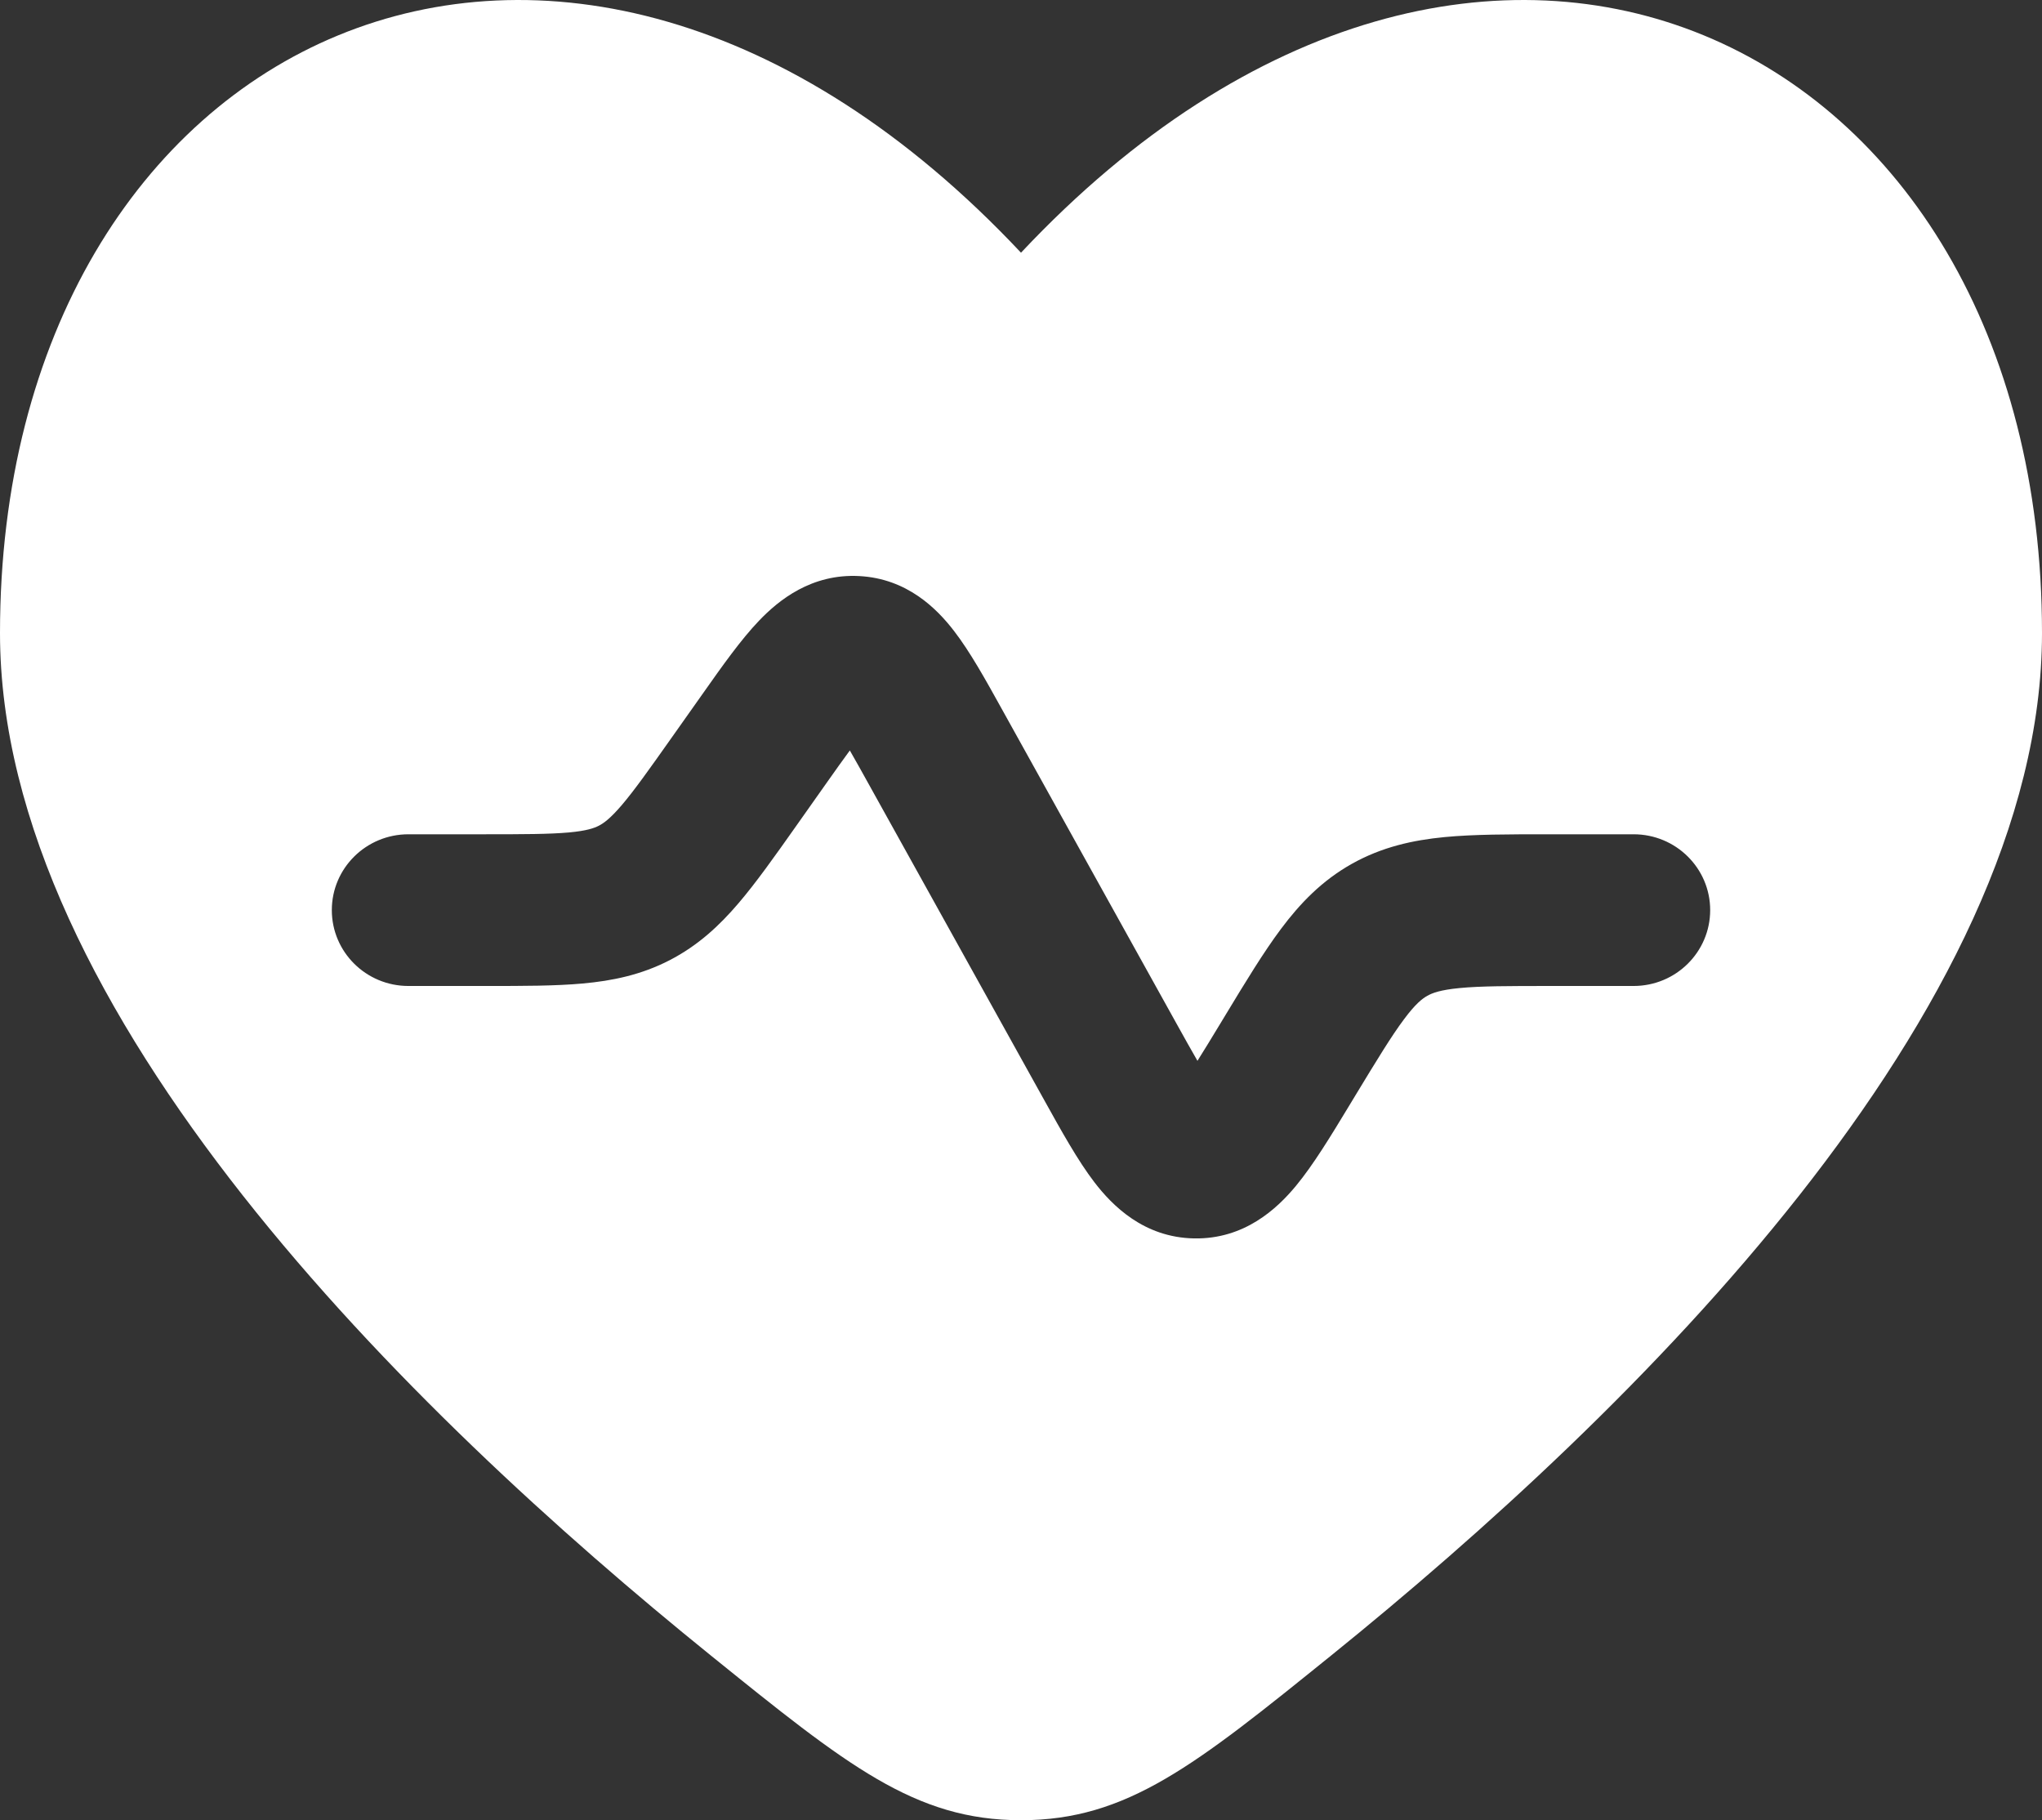 <svg xmlns="http://www.w3.org/2000/svg" fill="none" viewBox="0 0 46 41" height="41" width="46">
<rect x="0" y="0" width="46" height="41" fill="#333333" stroke="none"/>
<path fill="white" d="M16.012 37.289C9.245 31.824 0 22.796 0 14.26C0 0.796 12.65 -5.324 23 5.692C33.349 -5.324 46 0.796 46 14.26C46 22.796 36.755 31.824 29.988 37.289C26.924 39.763 25.393 41 23 41C20.607 41 19.076 39.763 16.012 37.289ZM18.614 17.644C18.82 17.353 18.991 17.111 19.144 16.904C19.272 17.126 19.416 17.385 19.589 17.697L23.523 24.779C23.905 25.467 24.279 26.142 24.655 26.632C25.058 27.156 25.765 27.874 26.899 27.895C28.033 27.916 28.768 27.225 29.19 26.716C29.584 26.241 29.984 25.581 30.392 24.907L30.519 24.697C31.027 23.859 31.347 23.334 31.63 22.956C31.89 22.607 32.041 22.493 32.154 22.43C32.266 22.367 32.442 22.298 32.878 22.256C33.351 22.21 33.97 22.209 34.957 22.209H36.8C37.753 22.209 38.525 21.444 38.525 20.5C38.525 19.557 37.753 18.792 36.8 18.792H34.882C33.992 18.792 33.204 18.792 32.544 18.855C31.829 18.924 31.132 19.077 30.454 19.457C29.775 19.838 29.285 20.351 28.857 20.923C28.462 21.451 28.057 22.119 27.599 22.876L27.49 23.056C27.29 23.386 27.124 23.66 26.975 23.895C26.835 23.654 26.68 23.374 26.493 23.038L22.561 15.958C22.207 15.319 21.854 14.683 21.495 14.217C21.104 13.707 20.433 13.033 19.358 12.976C18.282 12.918 17.542 13.517 17.098 13.982C16.691 14.407 16.27 15.002 15.849 15.599L15.137 16.606C14.615 17.345 14.287 17.806 14.004 18.138C13.742 18.443 13.597 18.544 13.49 18.599C13.383 18.654 13.217 18.714 12.815 18.751C12.377 18.79 11.809 18.792 10.898 18.792H9.2C8.247 18.792 7.475 19.557 7.475 20.5C7.475 21.444 8.247 22.209 9.2 22.209H10.967C11.788 22.209 12.515 22.209 13.128 22.153C13.793 22.093 14.442 21.96 15.084 21.629C15.725 21.298 16.207 20.849 16.638 20.343C17.035 19.878 17.453 19.288 17.924 18.621L18.614 17.644Z" clip-rule="evenodd" fill-rule="evenodd"></path>
</svg>
